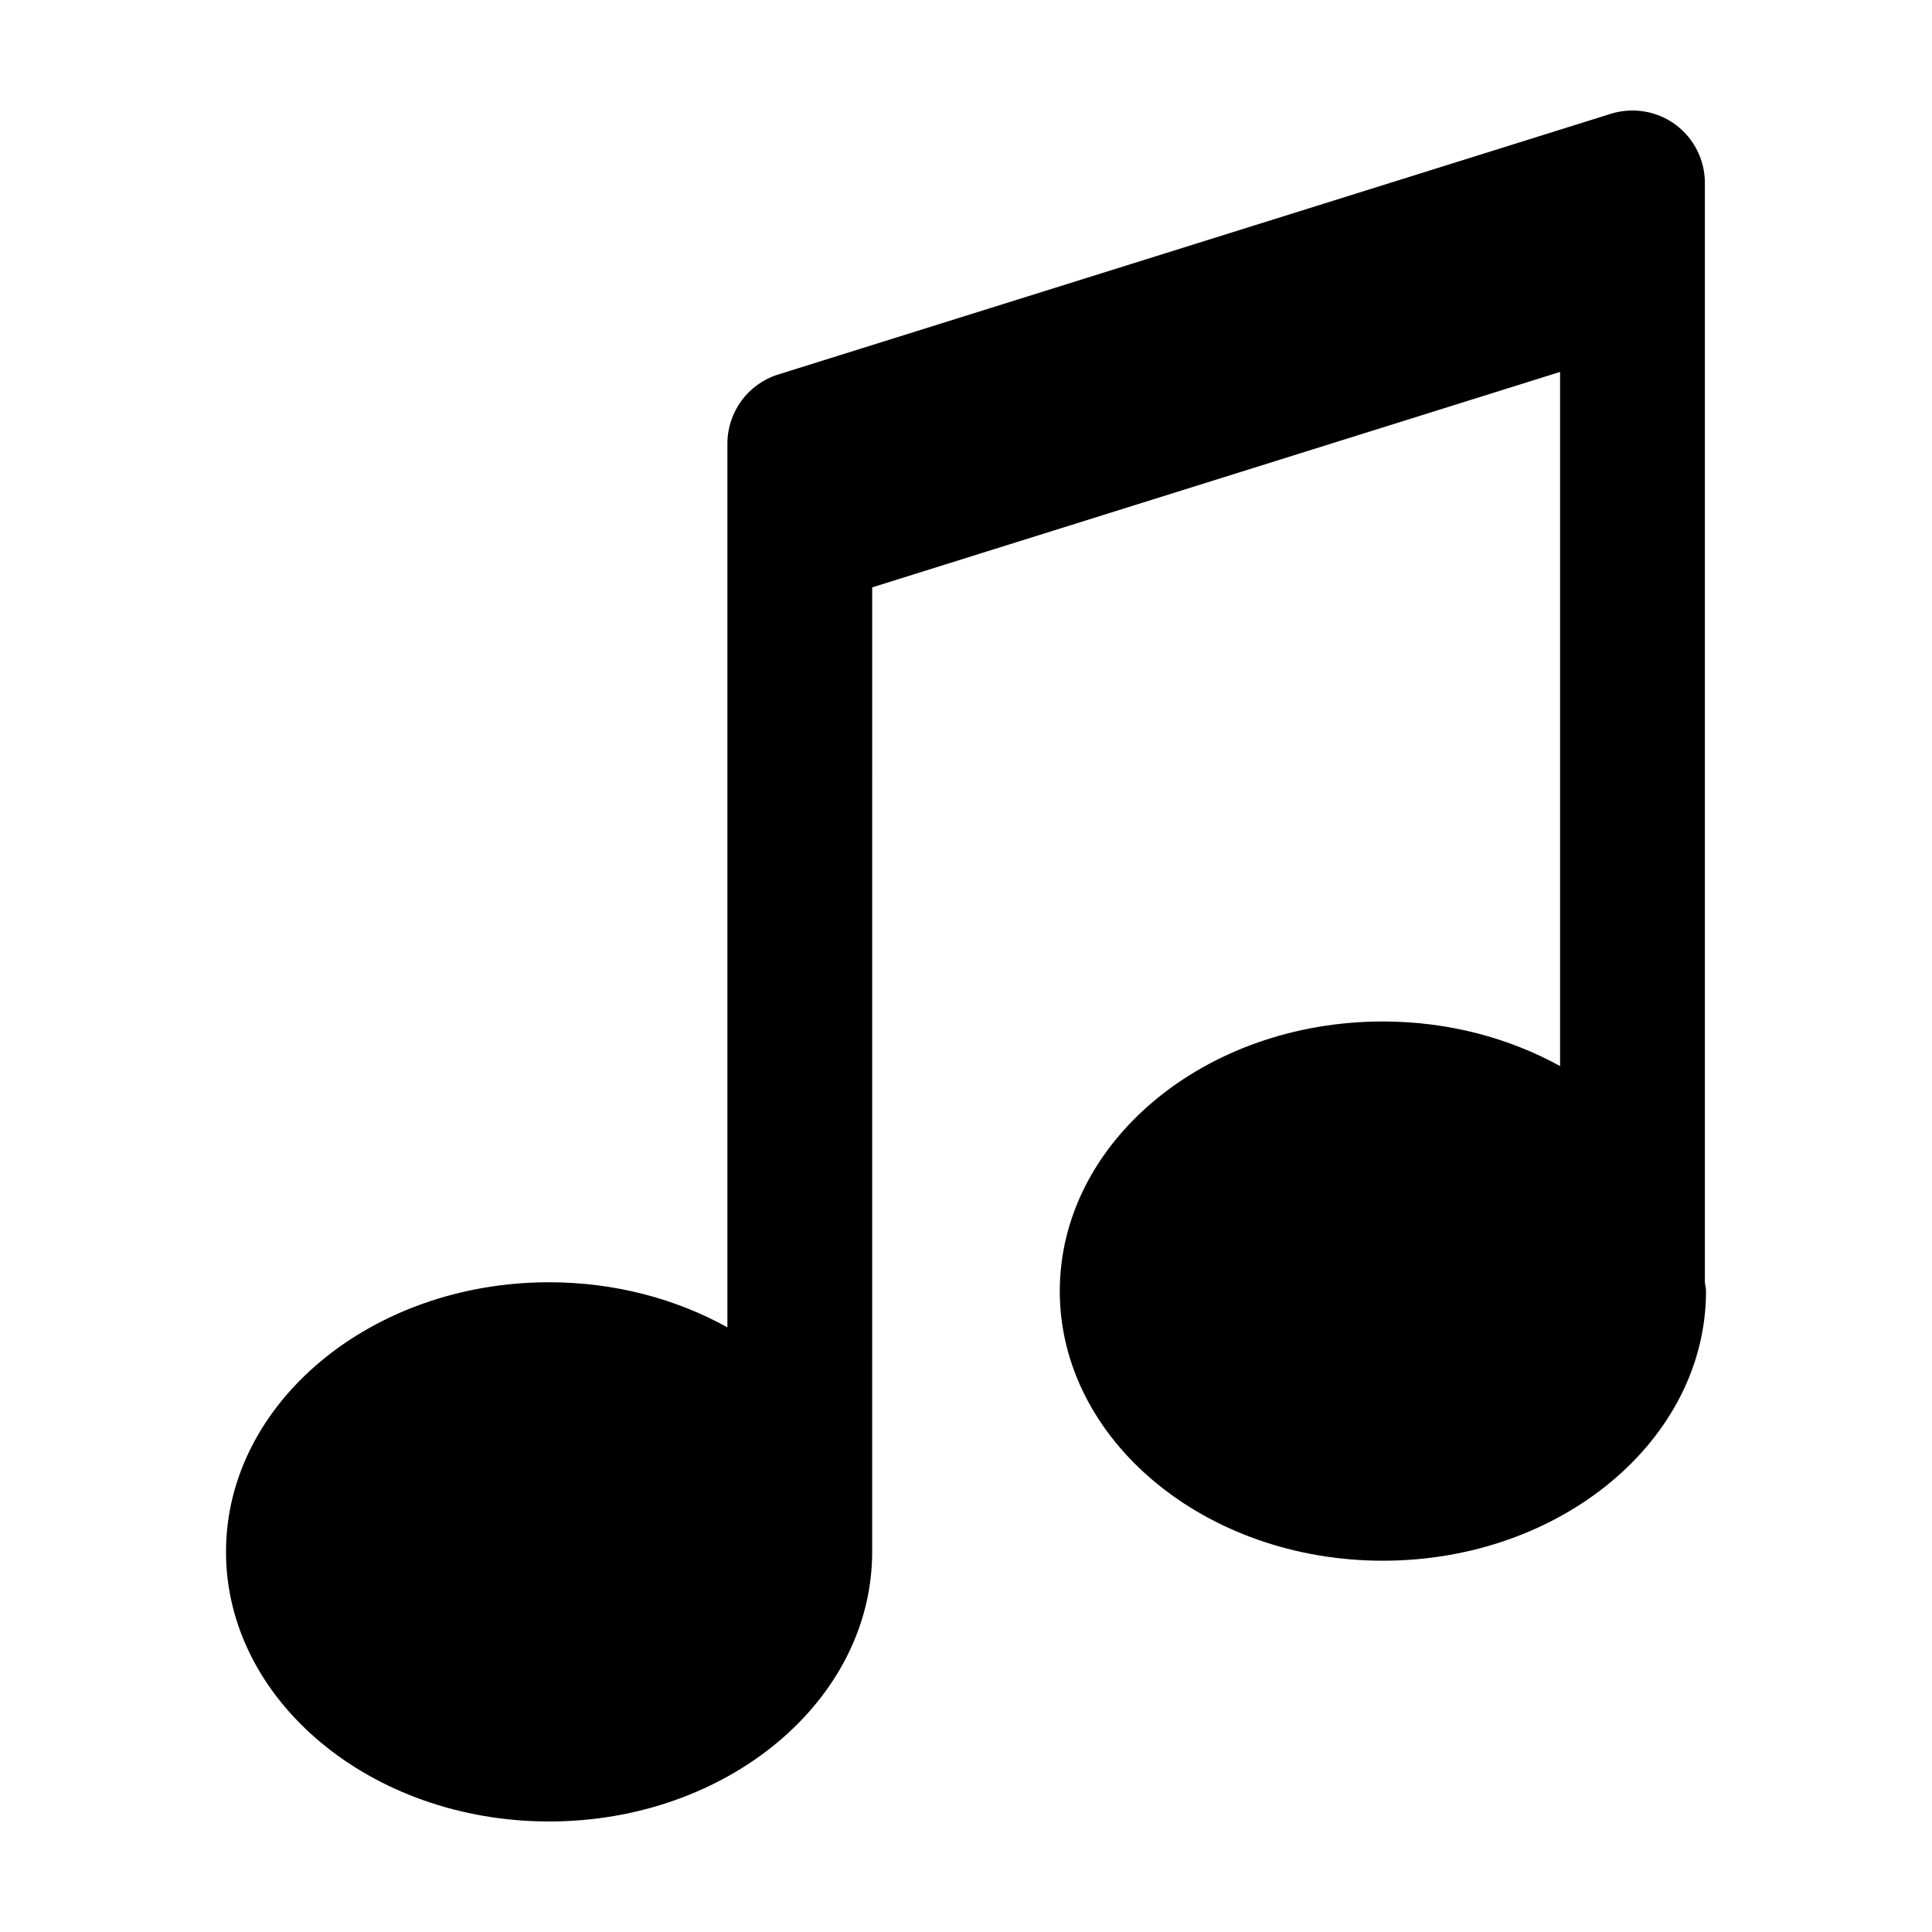 <?xml version="1.0" encoding="UTF-8"?>
<!-- Uploaded to: SVG Repo, www.svgrepo.com, Generator: SVG Repo Mixer Tools -->
<svg fill="#000000" width="800px" height="800px" version="1.1" viewBox="144 144 512 512" xmlns="http://www.w3.org/2000/svg">
 <path d="m595.81 483.68v-291.22c0-6.106-2.91-11.84-7.828-15.461-4.906-3.613-11.254-4.644-17.09-2.848l-220.67 69.098c-8.004 2.508-13.453 9.922-13.453 18.312v234.2c-13.559-7.523-29.785-11.949-47.254-11.949-47.219 0-85.621 32.051-85.621 71.445-0.004 39.402 38.406 71.453 85.621 71.453 47.219 0 85.621-32.051 85.621-71.461l0.004-255.59 182.3-57.098v183.96c-13.504-7.43-29.613-11.82-46.965-11.82-47.219 0-85.621 32.051-85.621 71.461 0 39.398 38.41 71.445 85.621 71.445 47.211 0 85.637-32.051 85.637-71.445 0.004-0.848-0.266-1.637-0.301-2.477z"/>
</svg>